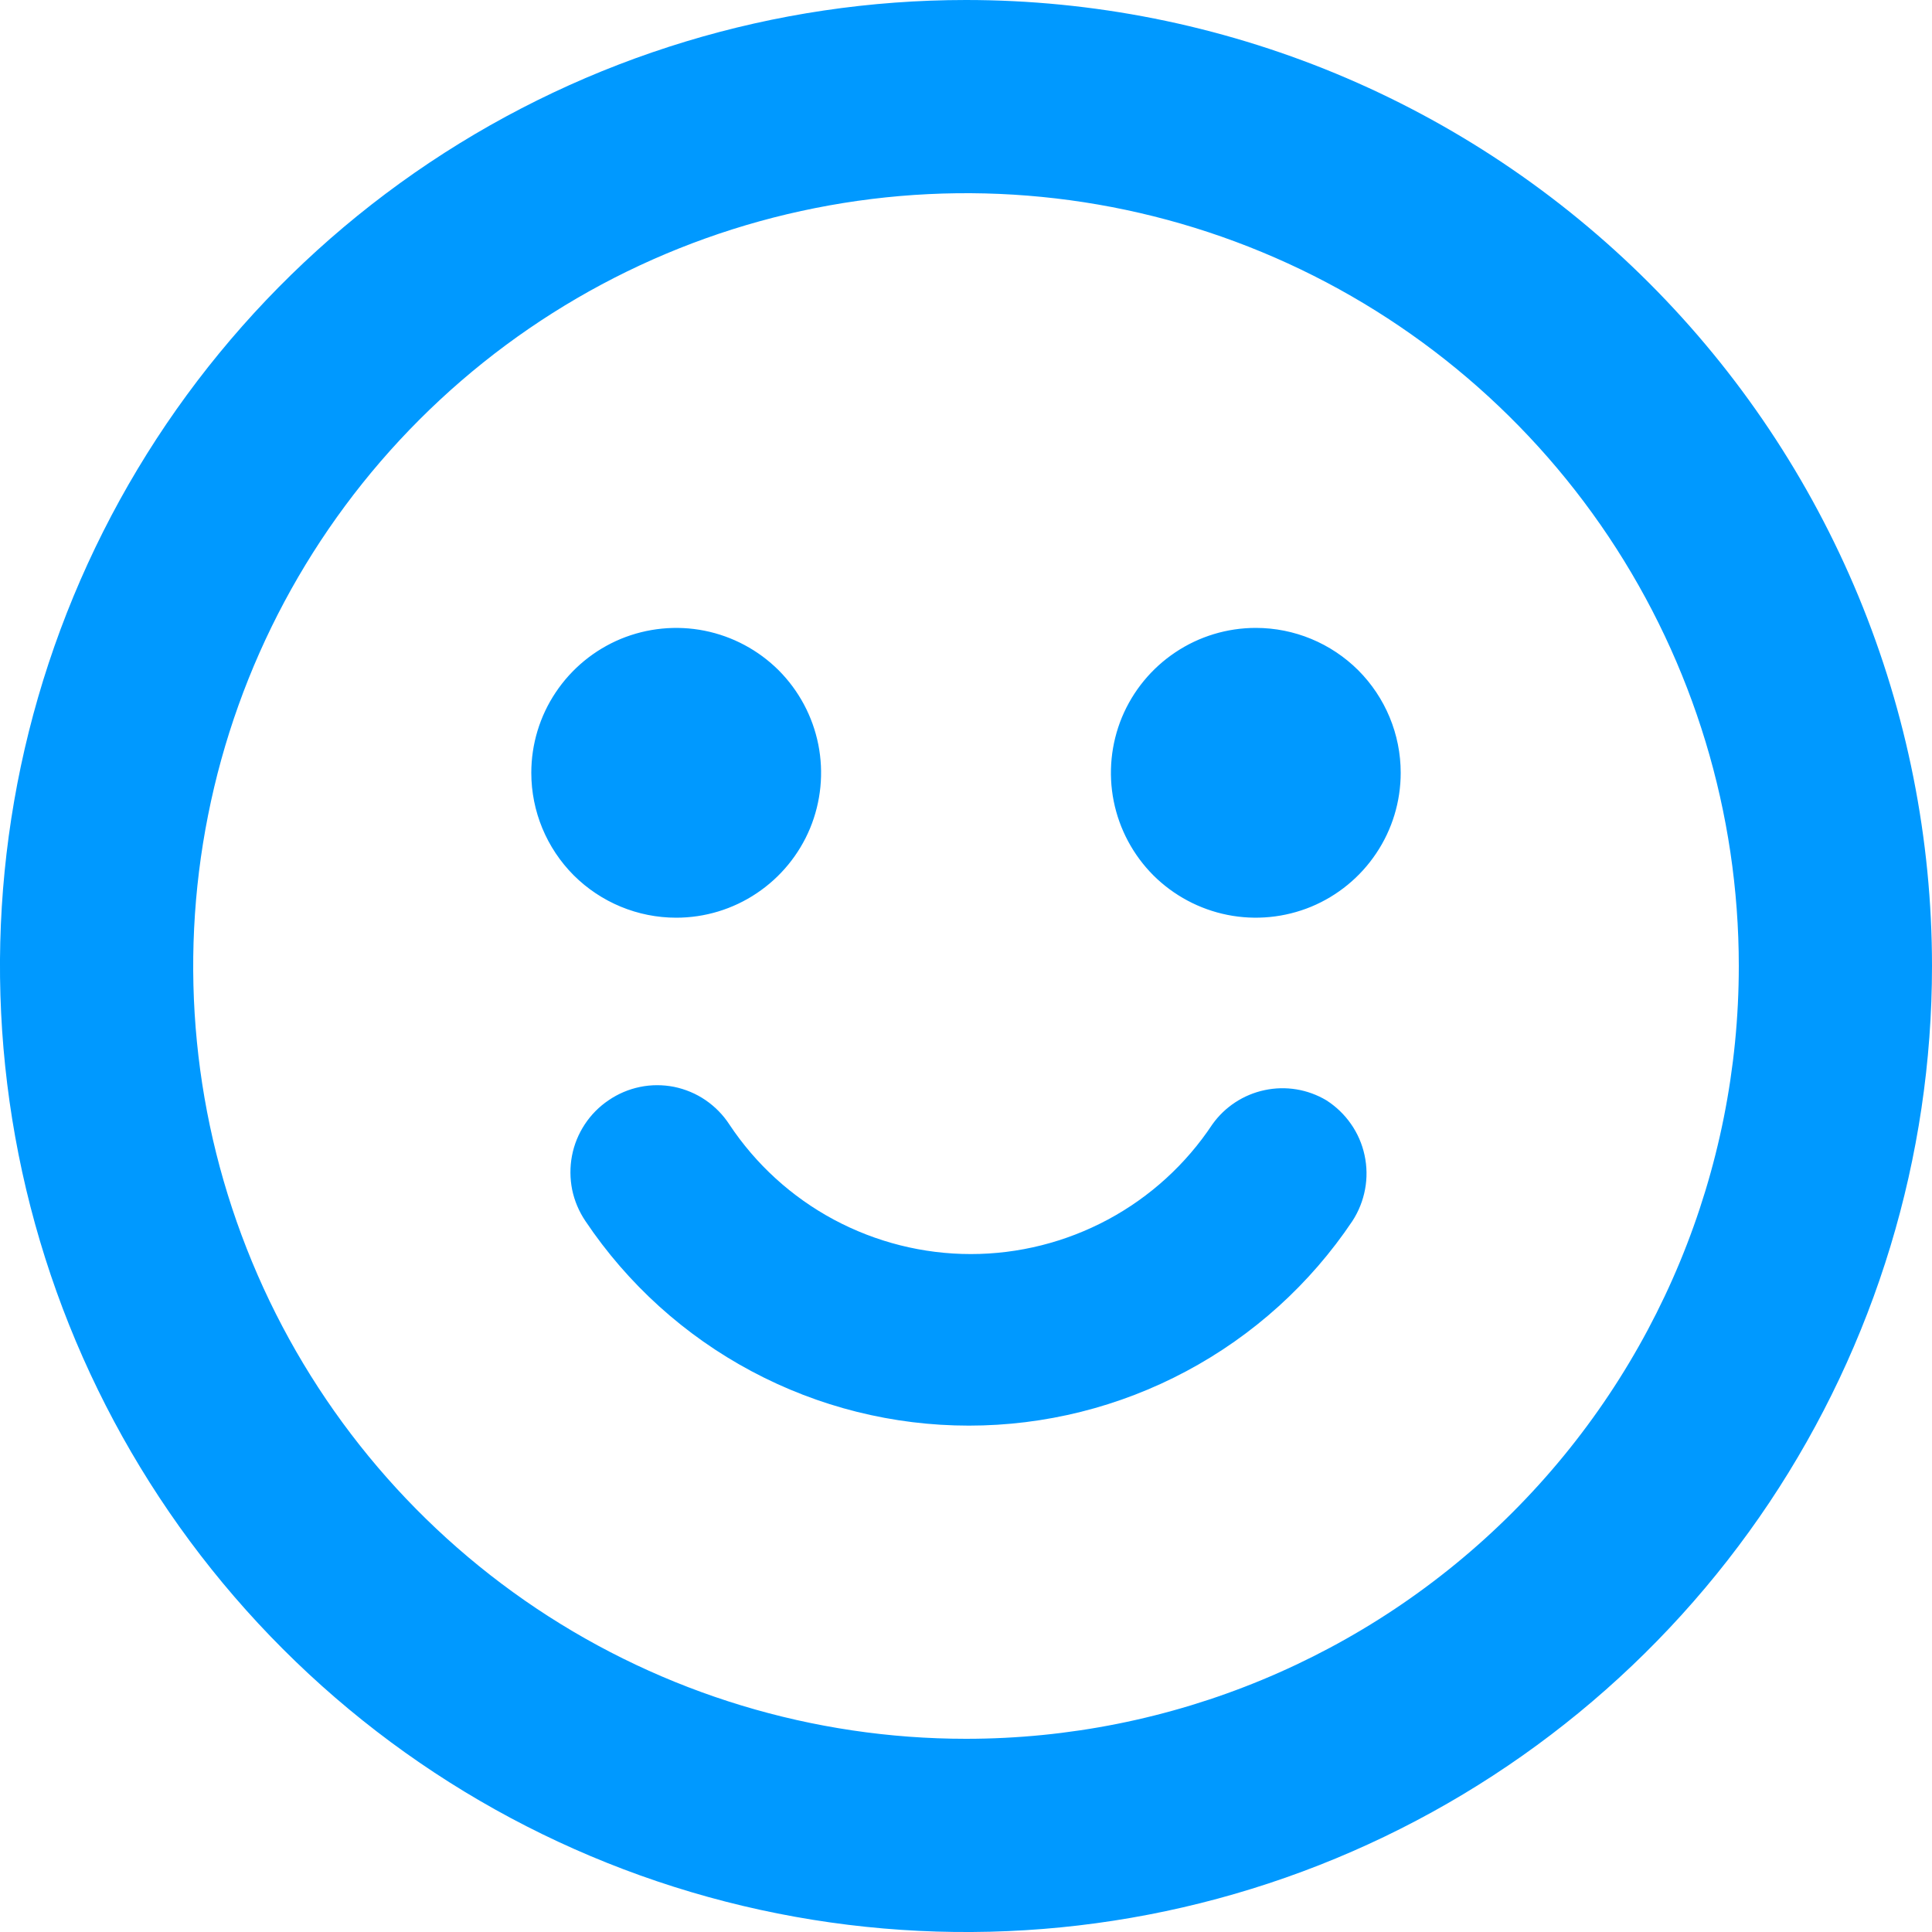 <svg width="20" height="20" viewBox="0 0 20 20" fill="none" xmlns="http://www.w3.org/2000/svg">
    <path d="M10 0C8.022 0 6.089 0.586 4.444 1.685C2.8 2.784 1.518 4.346 0.761 6.173C0.004 8 -0.194 10.011 0.192 11.951C0.578 13.891 1.53 15.672 2.929 17.071C4.327 18.47 6.109 19.422 8.049 19.808C9.989 20.194 12 19.996 13.827 19.239C15.654 18.482 17.216 17.2 18.315 15.556C19.413 13.911 20 11.978 20 10C20 8.687 19.741 7.386 19.239 6.173C18.736 4.96 18 3.858 17.071 2.929C16.142 2 15.04 1.264 13.827 0.761C12.614 0.259 11.313 0 10 0ZM10 18C8.418 18 6.871 17.531 5.555 16.652C4.24 15.773 3.214 14.523 2.609 13.062C2.003 11.6 1.845 9.991 2.154 8.439C2.462 6.887 3.224 5.462 4.343 4.343C5.462 3.224 6.887 2.462 8.439 2.154C9.991 1.845 11.6 2.003 13.062 2.609C14.523 3.214 15.773 4.24 16.652 5.555C17.531 6.871 18 8.418 18 10C18 12.122 17.157 14.157 15.657 15.657C14.157 17.157 12.122 18 10 18ZM5.5 8C5.5 7.703 5.588 7.413 5.753 7.167C5.918 6.92 6.152 6.728 6.426 6.614C6.7 6.501 7.002 6.471 7.293 6.529C7.584 6.587 7.851 6.73 8.061 6.939C8.27 7.149 8.413 7.416 8.471 7.707C8.529 7.998 8.499 8.3 8.386 8.574C8.272 8.848 8.08 9.082 7.833 9.247C7.587 9.412 7.297 9.5 7 9.5C6.602 9.5 6.221 9.342 5.939 9.061C5.658 8.779 5.5 8.398 5.5 8ZM14.5 8C14.5 8.297 14.412 8.587 14.247 8.833C14.082 9.08 13.848 9.272 13.574 9.386C13.3 9.499 12.998 9.529 12.707 9.471C12.416 9.413 12.149 9.27 11.939 9.061C11.73 8.851 11.587 8.584 11.529 8.293C11.471 8.002 11.501 7.7 11.614 7.426C11.728 7.152 11.92 6.918 12.167 6.753C12.413 6.588 12.703 6.5 13 6.5C13.398 6.5 13.779 6.658 14.061 6.939C14.342 7.221 14.5 7.602 14.5 8ZM13.73 11.39C13.83 11.454 13.917 11.537 13.985 11.635C14.053 11.732 14.101 11.842 14.126 11.959C14.151 12.075 14.153 12.195 14.131 12.312C14.109 12.429 14.065 12.54 14 12.64C13.563 13.292 12.972 13.826 12.28 14.195C11.587 14.565 10.815 14.758 10.03 14.758C9.245 14.758 8.473 14.565 7.78 14.195C7.088 13.826 6.497 13.292 6.06 12.64C5.994 12.542 5.947 12.432 5.923 12.316C5.9 12.201 5.899 12.081 5.921 11.965C5.943 11.849 5.988 11.739 6.053 11.64C6.118 11.541 6.202 11.456 6.3 11.39C6.398 11.323 6.508 11.276 6.625 11.252C6.741 11.228 6.861 11.228 6.978 11.251C7.094 11.275 7.205 11.321 7.303 11.388C7.401 11.455 7.485 11.54 7.55 11.64C7.824 12.053 8.195 12.391 8.631 12.625C9.068 12.859 9.555 12.982 10.05 12.982C10.545 12.982 11.032 12.859 11.469 12.625C11.905 12.391 12.276 12.053 12.55 11.64C12.679 11.458 12.873 11.331 13.091 11.285C13.31 11.238 13.538 11.276 13.73 11.39Z" fill="#0099FF"/>
</svg>
